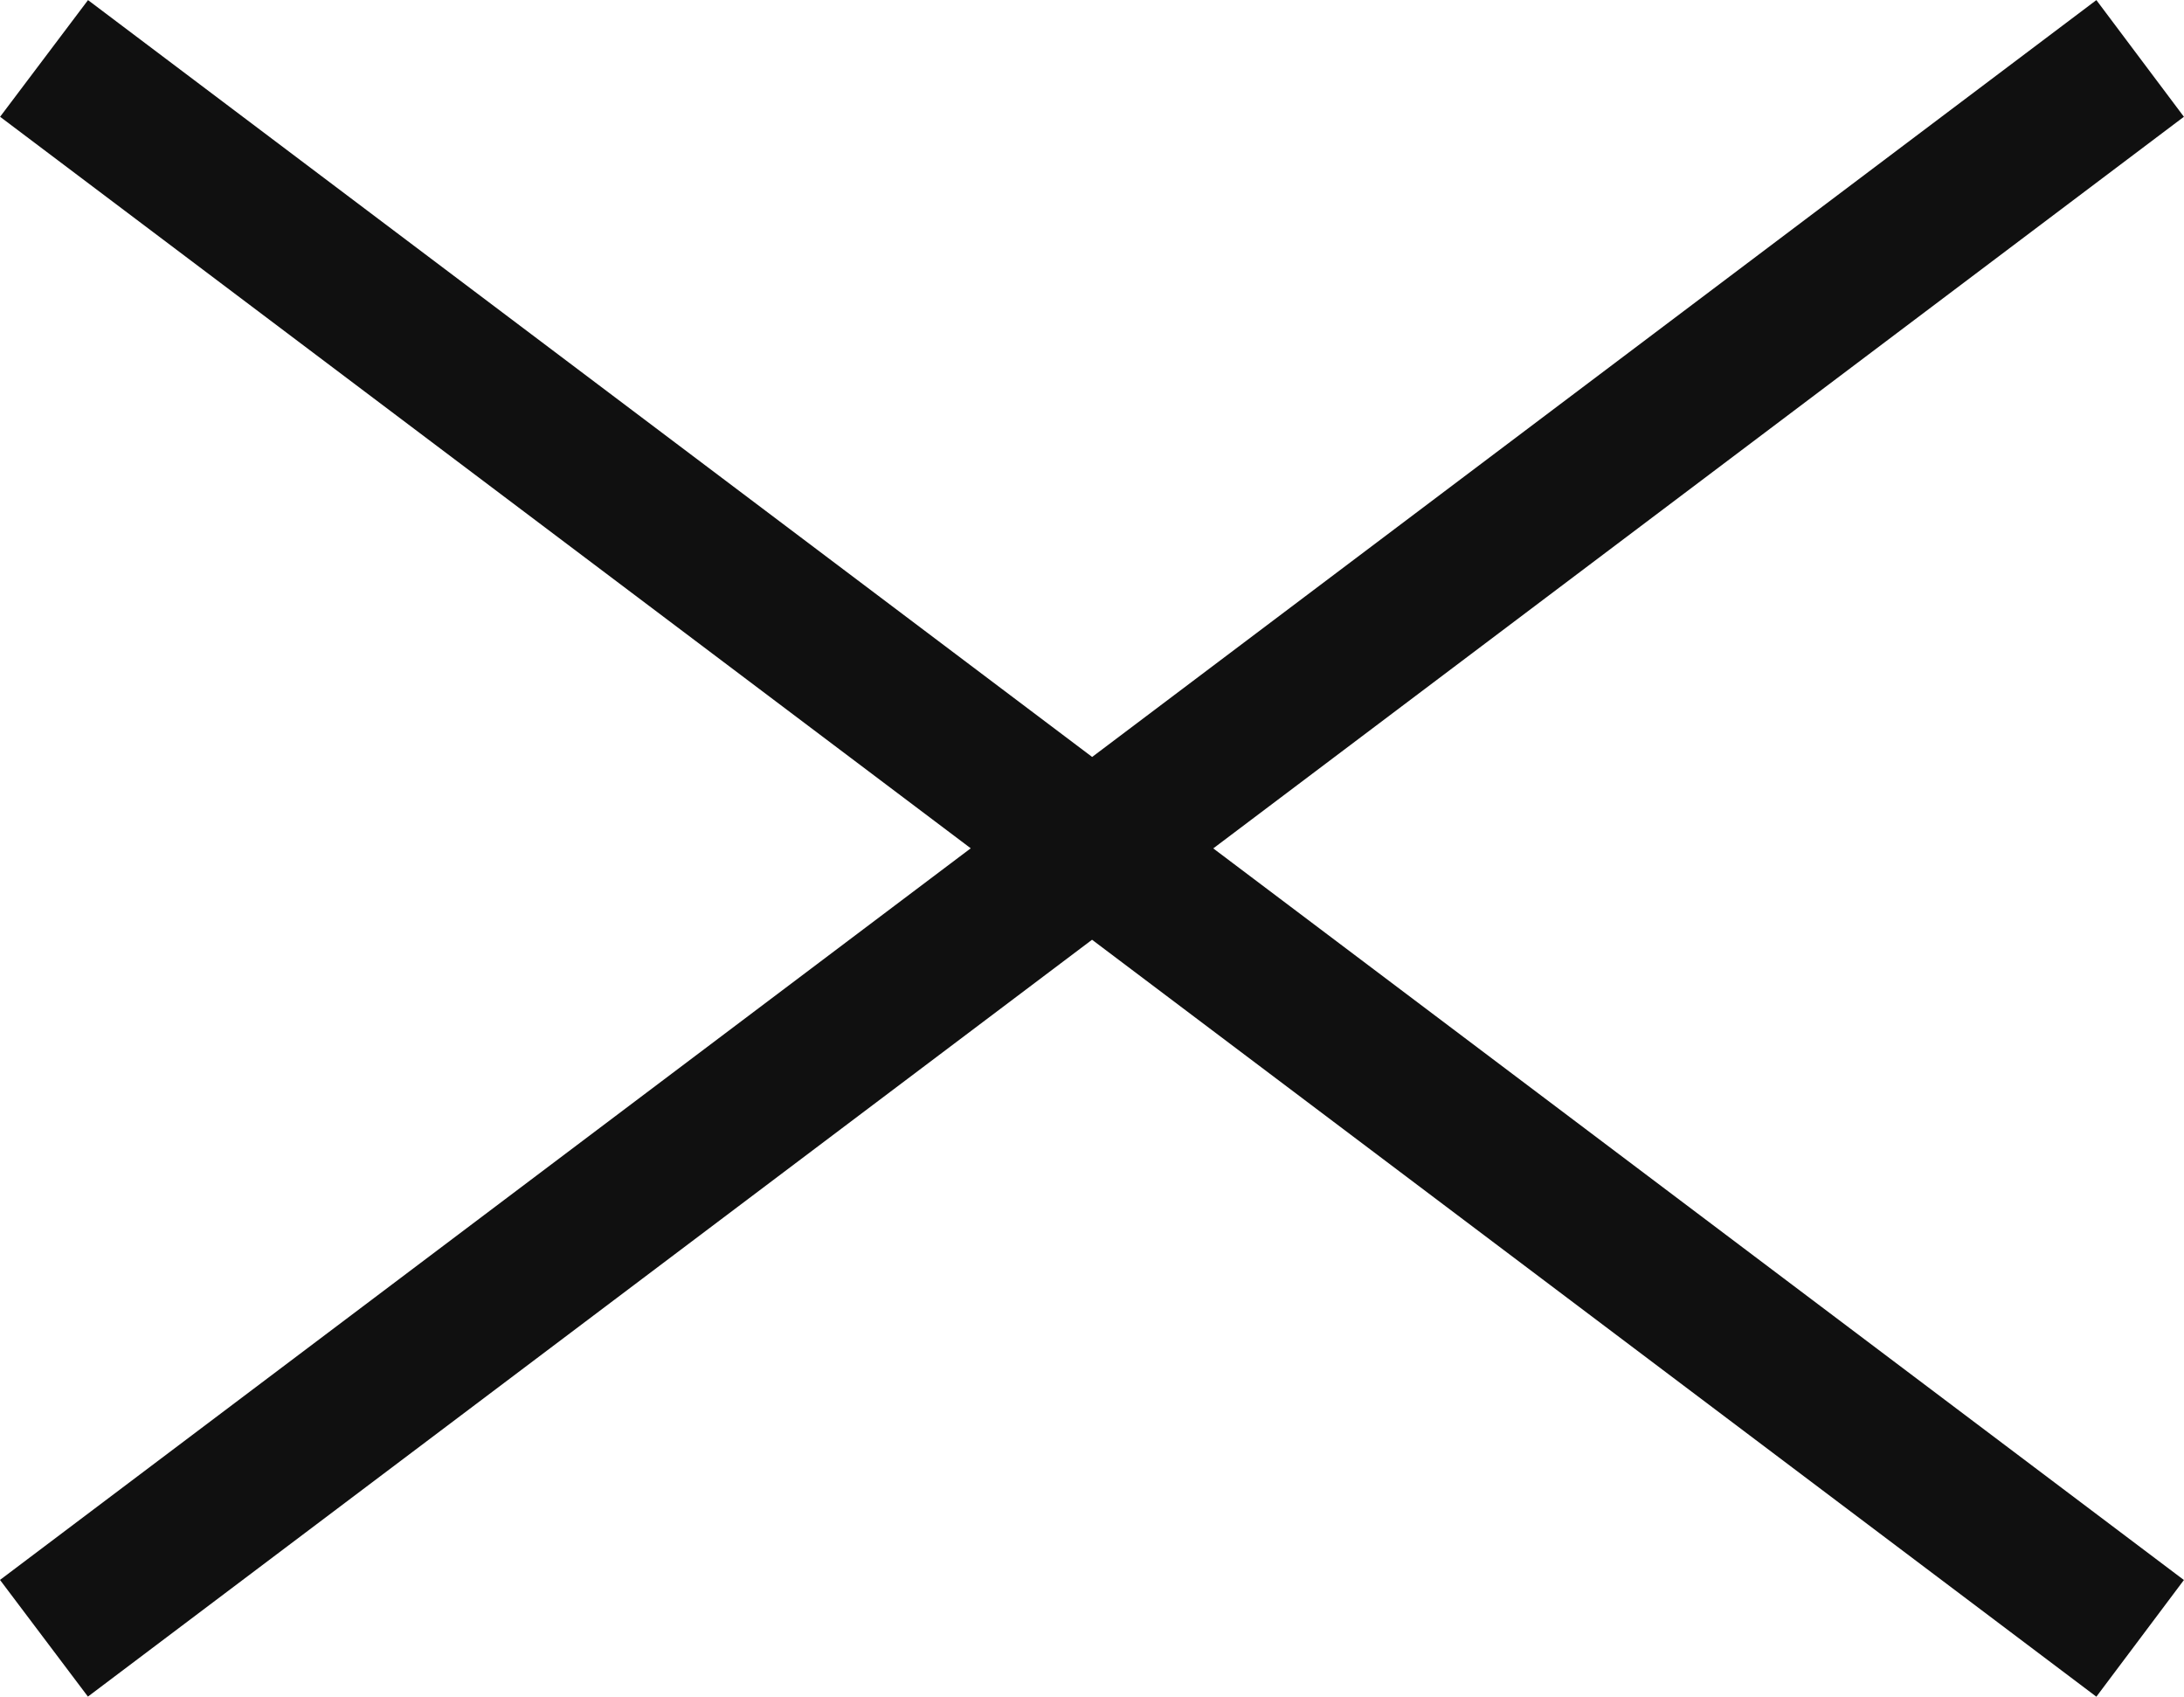 <?xml version="1.0" encoding="utf-8"?>
<!-- Generator: Adobe Illustrator 23.0.1, SVG Export Plug-In . SVG Version: 6.00 Build 0)  -->
<svg version="1.1" id="レイヤー_1" xmlns="http://www.w3.org/2000/svg" xmlns:xlink="http://www.w3.org/1999/xlink" x="0px"
	 y="0px" viewBox="0 0 44.936 34.898" style="enable-background:new 0 0 44.936 34.898;" xml:space="preserve">
<style type="text/css">
	.st0{fill:#101010;}
</style>
<path id="合体_15" class="st0" d="M22.469,19.33L1.809,34.898L0,32.498l19.973-15.049L0.002,2.402l1.809-2.4
	l20.66,15.568L43.133,0.002l1.801,2.4L24.963,17.451L44.934,32.5l-1.801,2.4L22.469,19.33z"/>
</svg>
